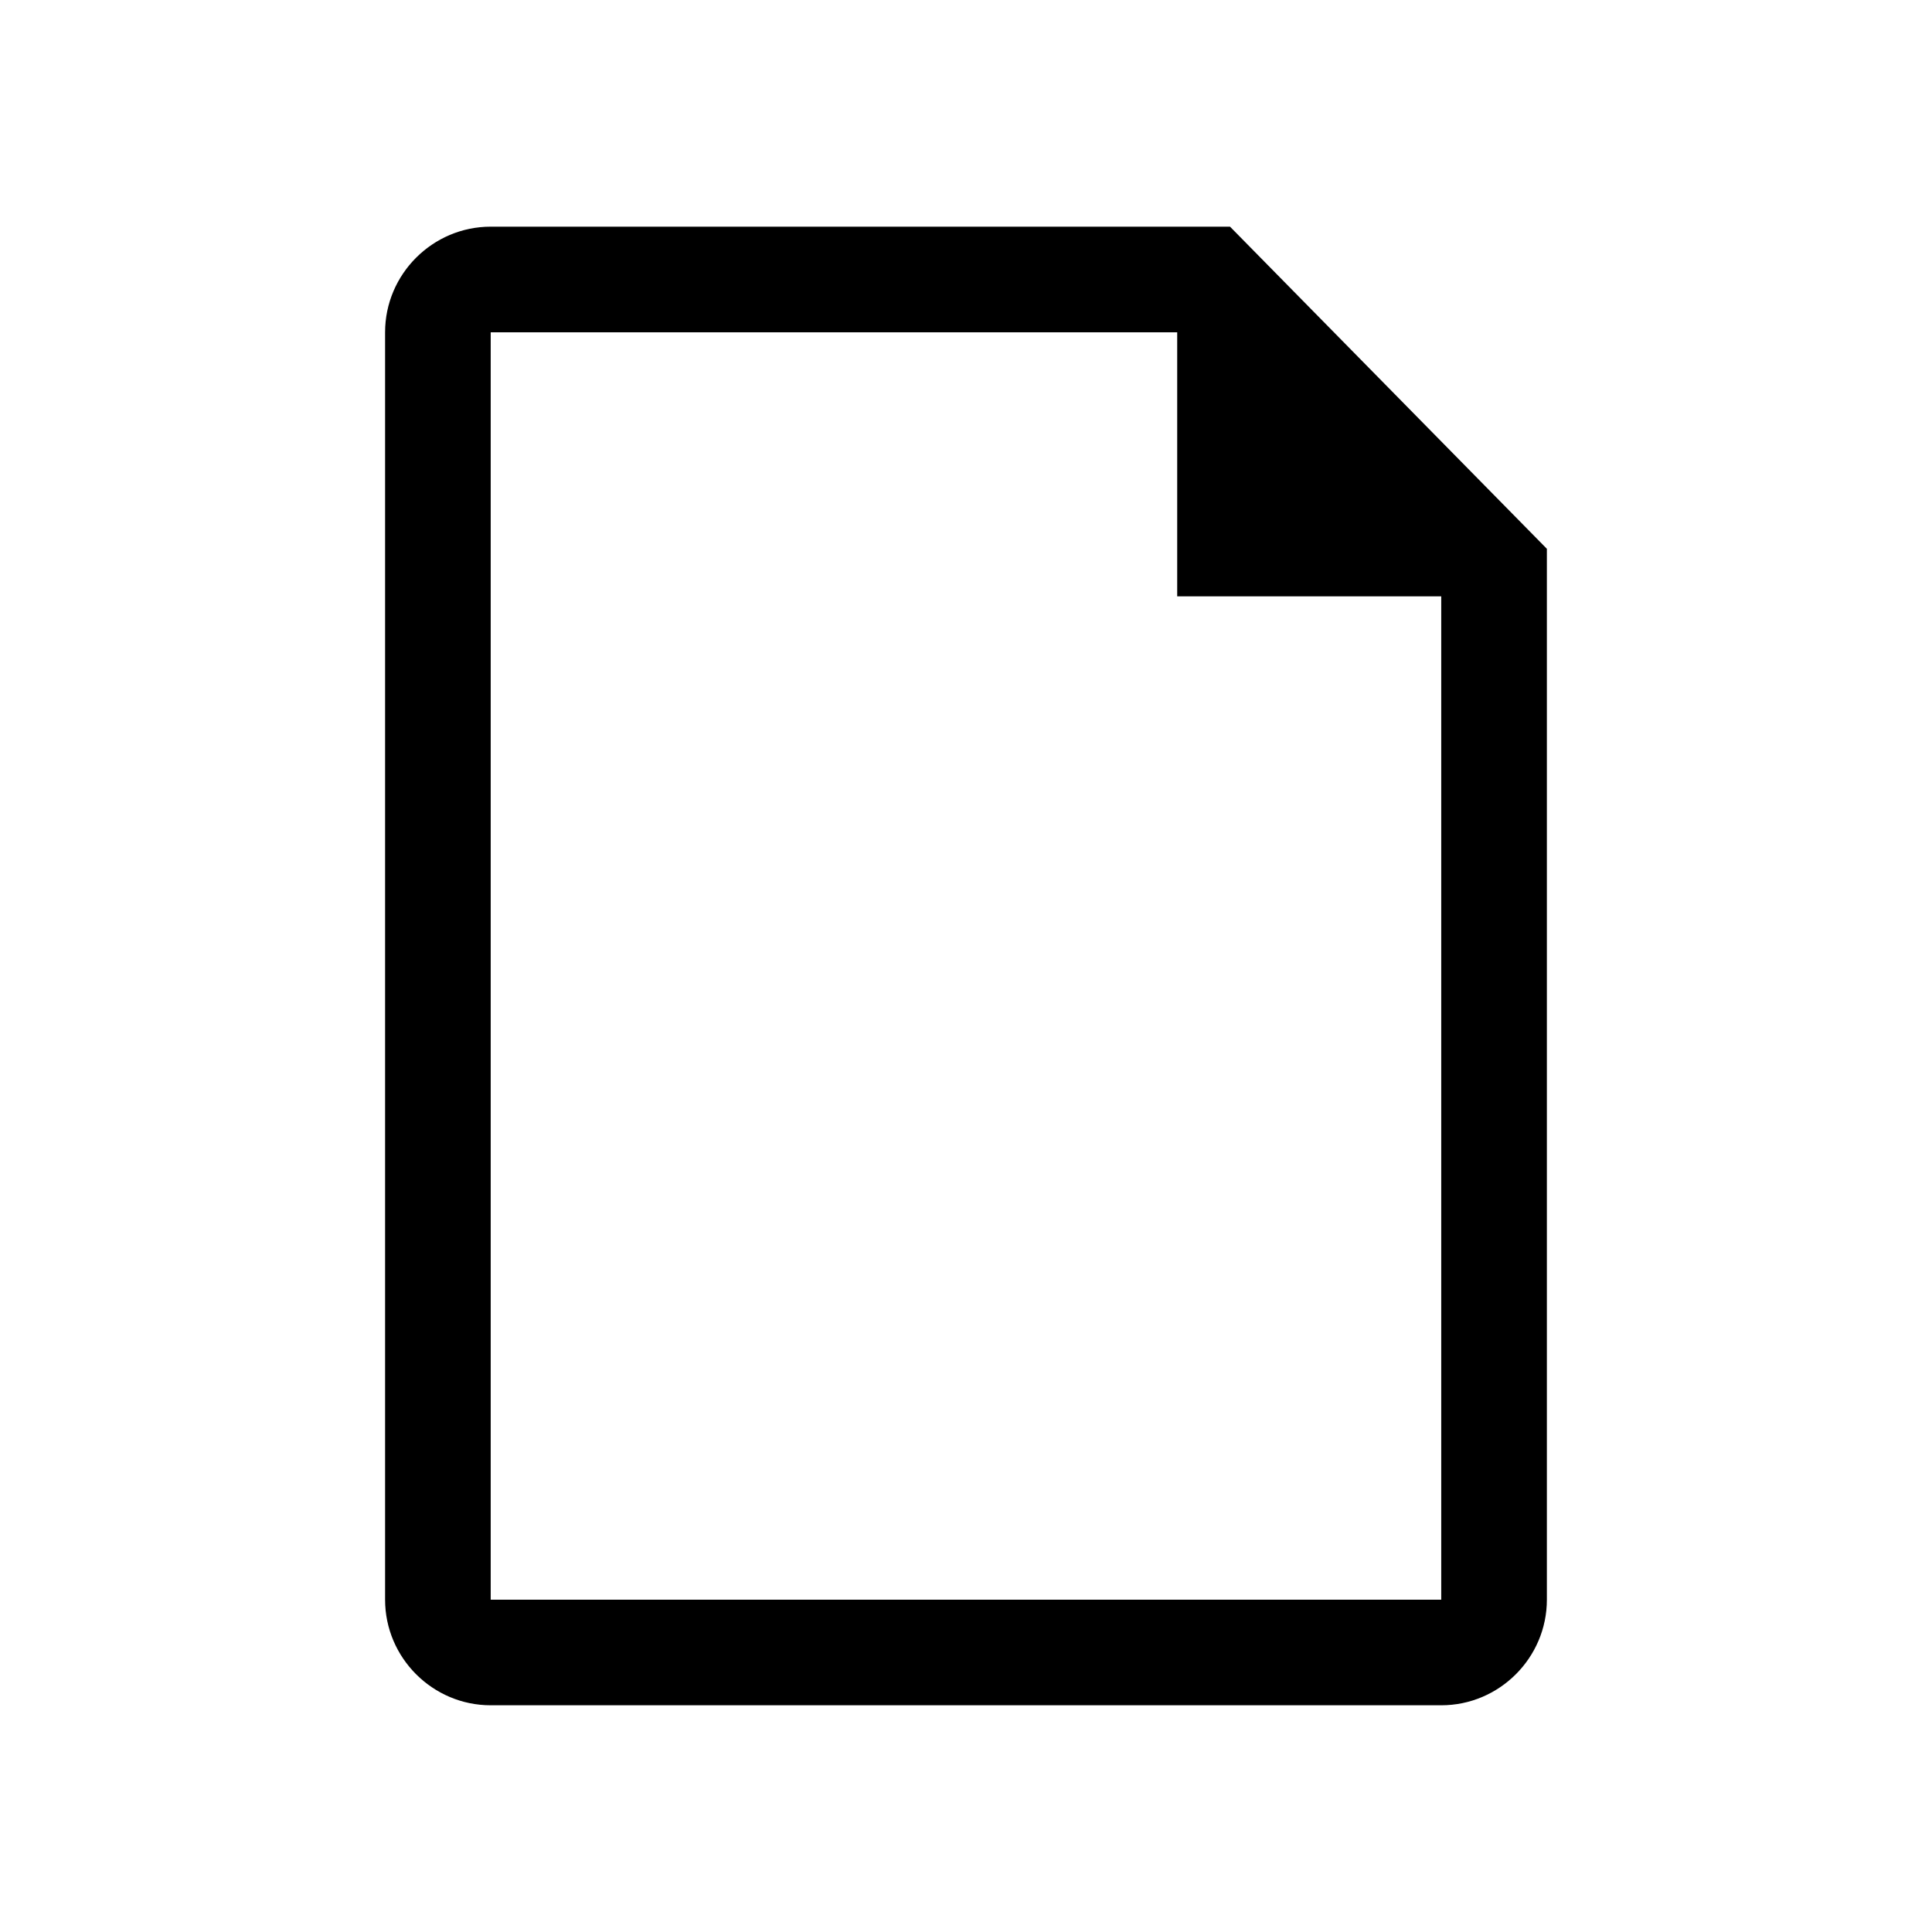 <?xml version="1.0" encoding="UTF-8"?>
<!-- Uploaded to: ICON Repo, www.iconrepo.com, Generator: ICON Repo Mixer Tools -->
<svg fill="#000000" width="800px" height="800px" version="1.1" viewBox="144 144 512 512" xmlns="http://www.w3.org/2000/svg">
 <path d="m469.97 204.07h-195.93c-15.395 0-27.988 12.594-27.988 27.988v335.87c0 15.395 12.594 27.988 27.988 27.988h251.91c15.395 0 27.988-12.594 27.988-27.988v-278.49zm-195.93 363.86v-335.87h181.93v69.973h69.973v265.9z"/>
</svg>